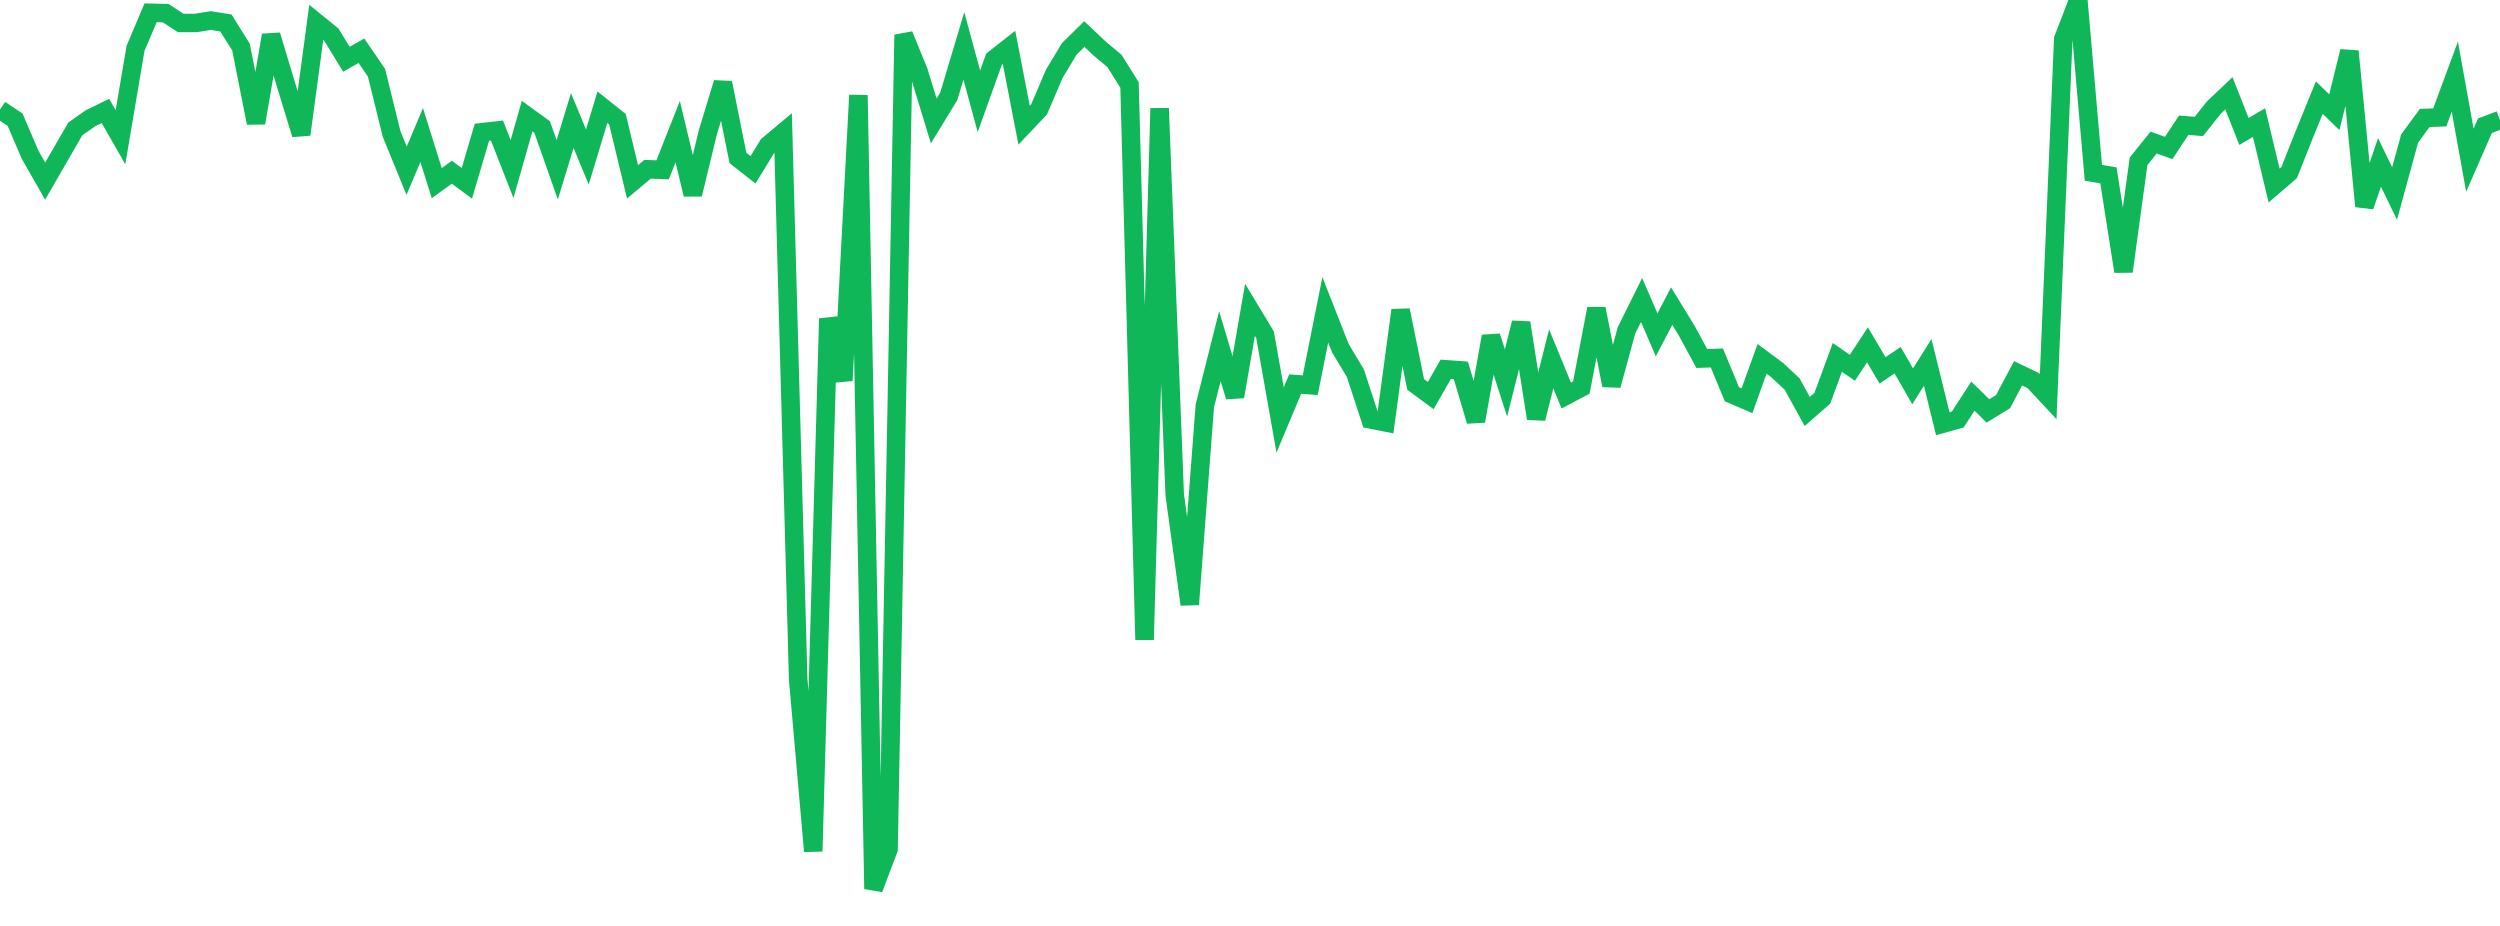 <?xml version="1.0" standalone="no"?>
<!DOCTYPE svg PUBLIC "-//W3C//DTD SVG 1.1//EN" "http://www.w3.org/Graphics/SVG/1.1/DTD/svg11.dtd">
<svg width="135" height="50" viewBox="0 0 135 50" preserveAspectRatio="none" class="sparkline" xmlns="http://www.w3.org/2000/svg"
xmlns:xlink="http://www.w3.org/1999/xlink"><path  class="sparkline--line" d="M 0 5.92 L 0 5.92 L 0.813 6.46 L 1.627 8.36 L 2.44 9.78 L 3.253 8.37 L 4.066 6.96 L 4.88 6.39 L 5.693 5.99 L 6.506 7.41 L 7.319 2.61 L 8.133 0.69 L 8.946 0.71 L 9.759 1.24 L 10.572 1.24 L 11.386 1.11 L 12.199 1.24 L 13.012 2.54 L 13.825 6.64 L 14.639 1.9 L 15.452 4.6 L 16.265 7.26 L 17.078 1.21 L 17.892 1.87 L 18.705 3.2 L 19.518 2.74 L 20.331 3.93 L 21.145 7.23 L 21.958 9.22 L 22.771 7.29 L 23.584 9.89 L 24.398 9.3 L 25.211 9.9 L 26.024 7.14 L 26.837 7.05 L 27.651 9.13 L 28.464 6.27 L 29.277 6.86 L 30.09 9.17 L 30.904 6.51 L 31.717 8.48 L 32.53 5.79 L 33.343 6.44 L 34.157 9.82 L 34.97 9.14 L 35.783 9.17 L 36.596 7.11 L 37.41 10.5 L 38.223 7.15 L 39.036 4.47 L 39.849 8.53 L 40.663 9.17 L 41.476 7.84 L 42.289 7.16 L 43.102 36.68 L 43.916 45.97 L 44.729 17.2 L 45.542 20.55 L 46.355 5.14 L 47.169 48 L 47.982 45.85 L 48.795 1.88 L 49.608 3.87 L 50.422 6.53 L 51.235 5.2 L 52.048 2.48 L 52.861 5.47 L 53.675 3.2 L 54.488 2.56 L 55.301 6.76 L 56.114 5.9 L 56.928 3.99 L 57.741 2.64 L 58.554 1.84 L 59.367 2.61 L 60.181 3.29 L 60.994 4.59 L 61.807 34.55 L 62.62 5.85 L 63.434 26.71 L 64.247 32.64 L 65.06 21.92 L 65.873 18.69 L 66.687 21.42 L 67.5 16.73 L 68.313 18.08 L 69.127 22.68 L 69.94 20.74 L 70.753 20.8 L 71.566 16.73 L 72.38 18.8 L 73.193 20.16 L 74.006 22.65 L 74.819 22.81 L 75.633 16.75 L 76.446 20.76 L 77.259 21.36 L 78.072 19.94 L 78.886 20 L 79.699 22.74 L 80.512 18.16 L 81.325 20.68 L 82.139 17.43 L 82.952 22.6 L 83.765 19.38 L 84.578 21.36 L 85.392 20.93 L 86.205 16.67 L 87.018 20.81 L 87.831 17.84 L 88.645 16.2 L 89.458 18.08 L 90.271 16.53 L 91.084 17.86 L 91.898 19.36 L 92.711 19.33 L 93.524 21.29 L 94.337 21.64 L 95.151 19.38 L 95.964 19.98 L 96.777 20.74 L 97.59 22.22 L 98.404 21.51 L 99.217 19.3 L 100.03 19.86 L 100.843 18.62 L 101.657 20 L 102.47 19.45 L 103.283 20.86 L 104.096 19.57 L 104.91 22.88 L 105.723 22.65 L 106.536 21.39 L 107.349 22.19 L 108.163 21.69 L 108.976 20.16 L 109.789 20.55 L 110.602 21.42 L 111.416 2.11 L 112.229 0 L 113.042 9.33 L 113.855 9.47 L 114.669 14.66 L 115.482 8.71 L 116.295 7.7 L 117.108 7.99 L 117.922 6.76 L 118.735 6.83 L 119.548 5.81 L 120.361 5.04 L 121.175 7.1 L 121.988 6.62 L 122.801 10.02 L 123.614 9.32 L 124.428 7.27 L 125.241 5.27 L 126.054 6.06 L 126.867 2.77 L 127.681 11.14 L 128.494 8.77 L 129.307 10.45 L 130.12 7.48 L 130.934 6.37 L 131.747 6.34 L 132.56 4.14 L 133.373 8.65 L 134.187 6.79 L 135 6.48" fill="none" stroke-width="1" stroke="#10b759"></path></svg>